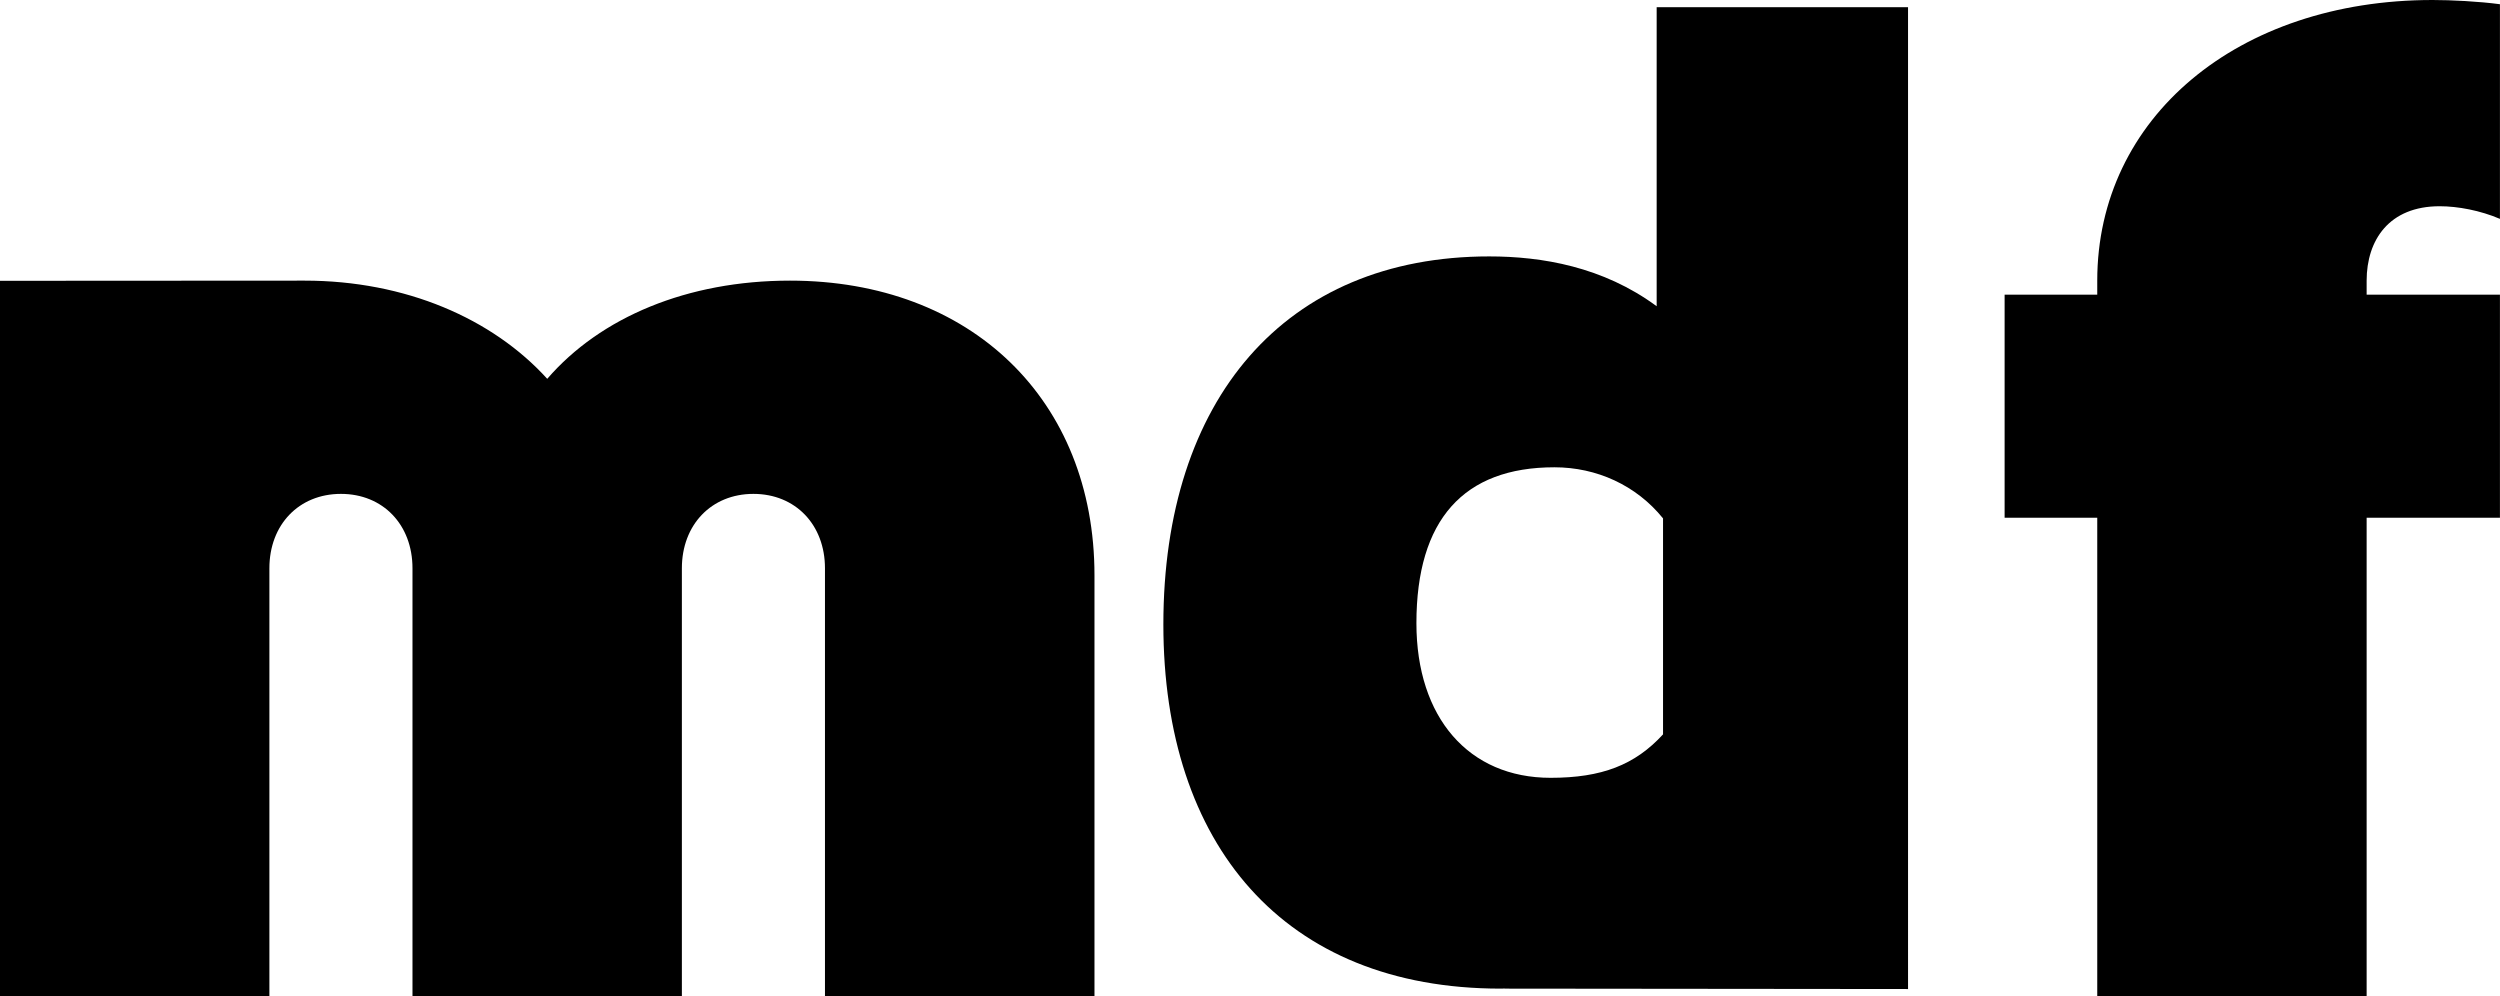 <?xml version="1.0" encoding="utf-8"?>
<!-- Generator: Adobe Illustrator 23.0.2, SVG Export Plug-In . SVG Version: 6.00 Build 0)  -->
<svg version="1.1" id="Layer_1" xmlns="http://www.w3.org/2000/svg" xmlns:xlink="http://www.w3.org/1999/xlink" x="0px" y="0px"
	 viewBox="0 0 431.53 171.97" style="enable-background:new 0 0 431.53 171.97;" xml:space="preserve">
<g>
	<path d="M421.11,35.6c3.15,0,7.02,0.73,10.41,2.18V0.73C427.89,0.24,423.05,0,419.9,0c-33.67,0-57.89,20.34-57.89,48.44v2.42
		h-15.99v38.51h15.99v82.59h46.5V89.37h23.01V50.86h-23.01v-2.42C408.52,41.42,412.39,35.6,421.11,35.6"/>
	<path d="M188.92,171.97V99.3c0-30.27-21.32-50.86-52.56-50.86c-17.68,0-32.7,6.3-41.9,16.95C85.01,54.98,70,48.44,52.56,48.44
		C52.34,48.44,0,48.47,0,48.47v123.5h46.5V98.09c0-7.51,5.08-12.84,12.35-12.84c7.27,0,12.35,5.33,12.35,12.84v73.87h46.5V98.09
		c0-7.51,5.09-12.84,12.35-12.84s12.35,5.33,12.35,12.84v73.87H188.92z"/>
	<path d="M287.06,126.76c-4.85,5.29-10.59,7.5-19.41,7.5c-14.12,0-23.16-10.37-23.16-26.69c0-17.87,8.16-26.91,23.82-26.91
		c7.28,0,14.12,3.09,18.75,8.82V126.76z M329.36,1.24h-43.4v51.62c-9.27-6.84-19.85-8.6-28.9-8.6c-35.3,0-56.25,24.7-56.25,63.53
		c0,37.94,20.73,62.86,58.23,62.86c0.22,0,0.49-0.02,0.72-0.02v0.02l69.59,0.07V1.24z"/>
</g>
</svg>
